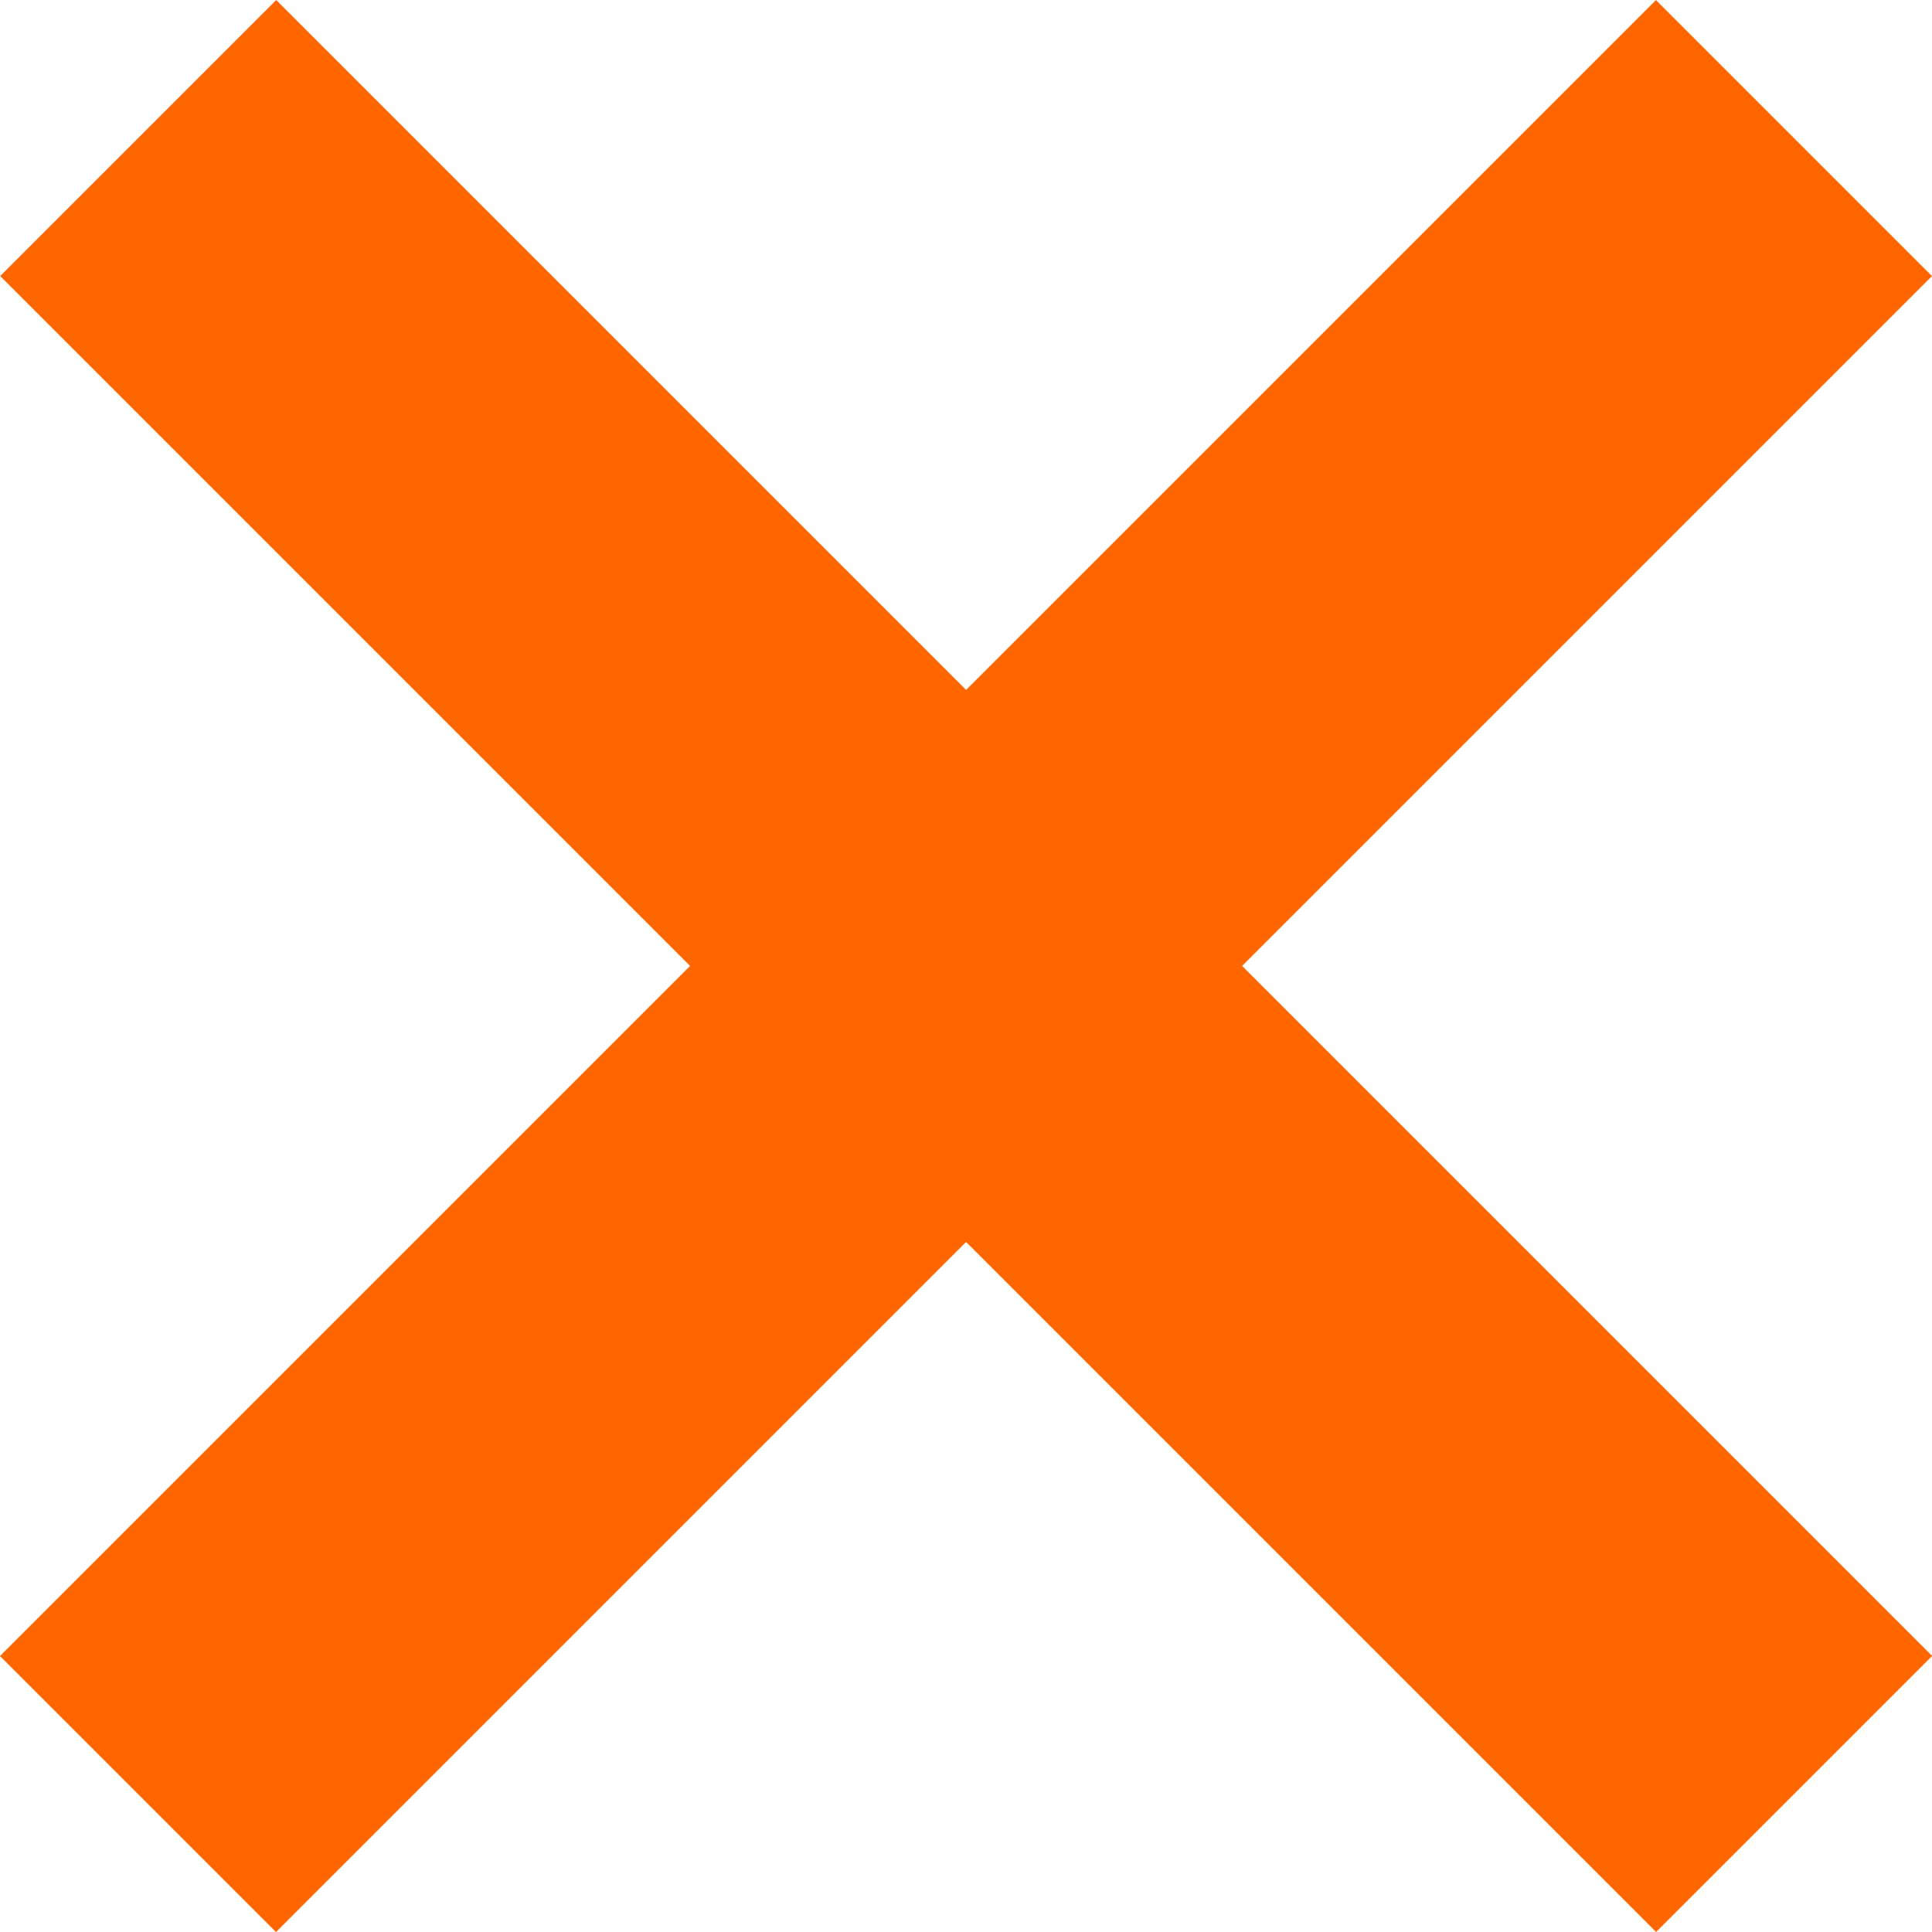 <svg width="20" height="20" viewBox="0 0 20 20" fill="none" xmlns="http://www.w3.org/2000/svg">
<rect y="17.143" width="24.243" height="4.041" transform="rotate(-45 0 17.143)" fill="#FF6600"/>
<rect x="17.144" y="20" width="24.243" height="4.041" transform="rotate(-135 17.144 20)" fill="#FF6600"/>
</svg>

